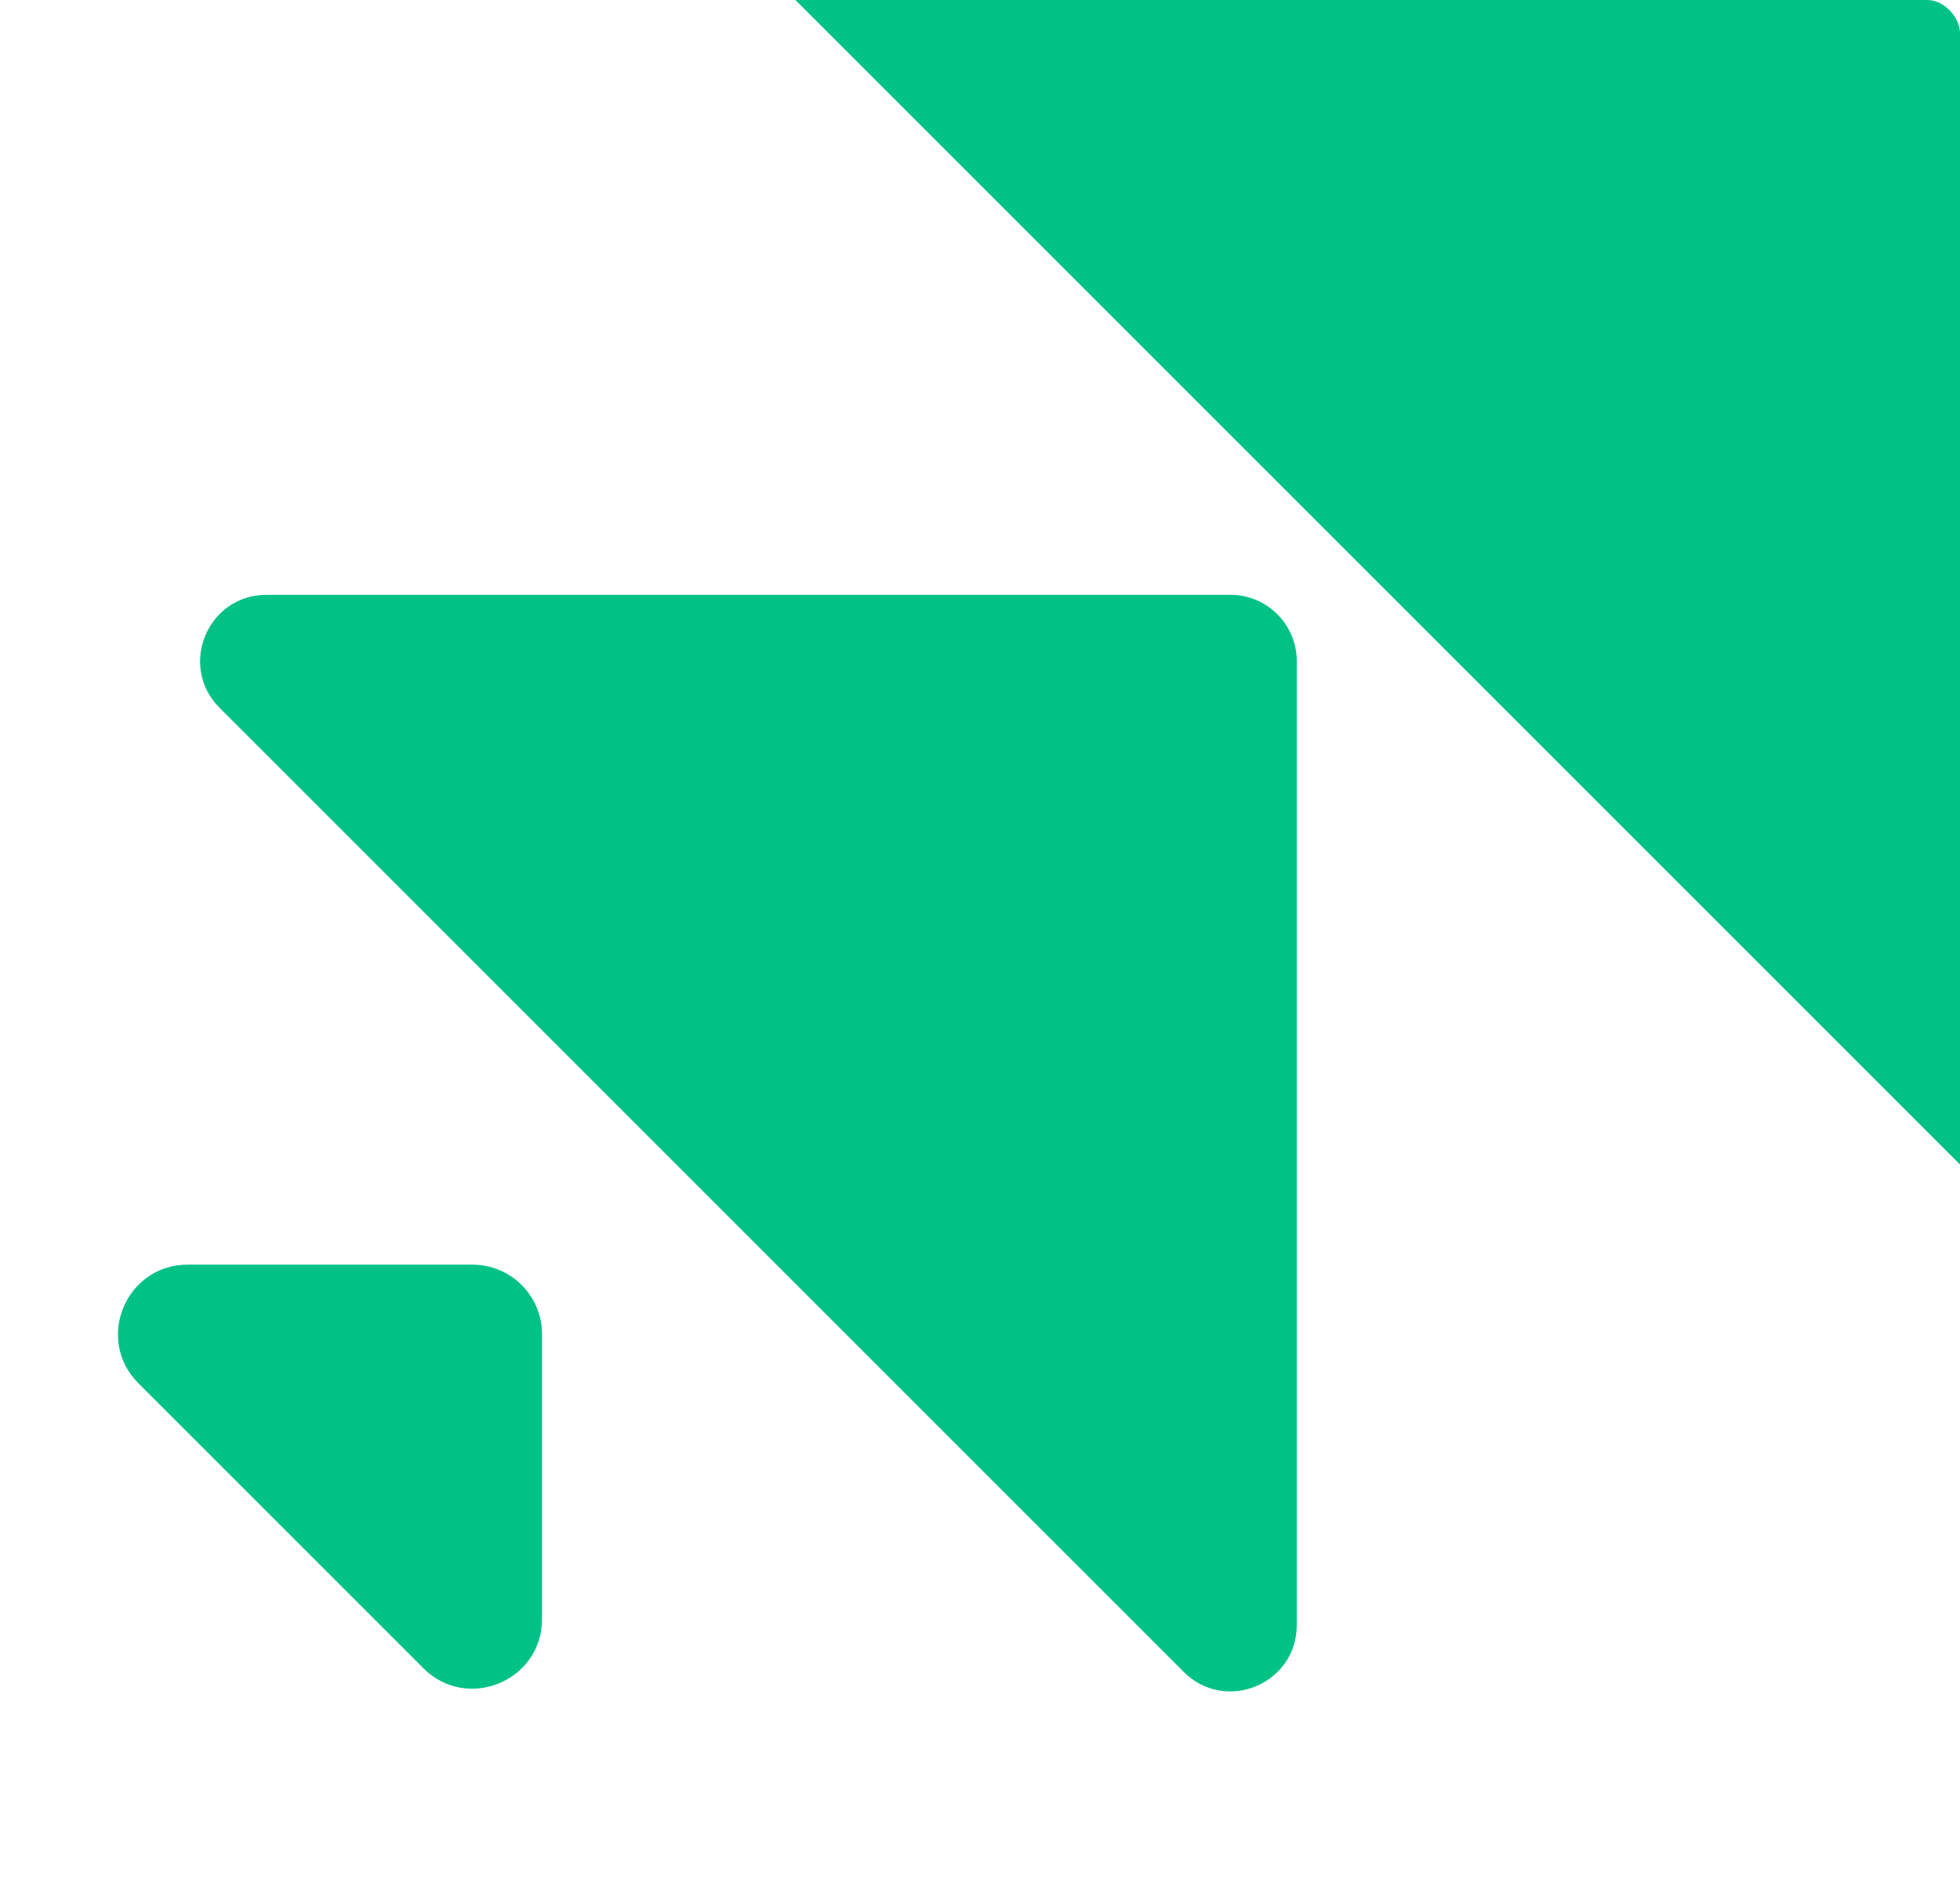 <?xml version="1.0" encoding="UTF-8"?> <svg xmlns="http://www.w3.org/2000/svg" width="592" height="572" viewBox="0 0 592 572" fill="none"> <g clip-path="url(#clip0_1035_6)"> <path d="M659.487 -61.146C678.265 -61.146 693.487 -45.923 693.487 -27.146L693.487 371.17C693.487 401.461 656.864 416.631 635.445 395.212L237.132 -3.104C215.713 -24.523 230.883 -61.145 261.173 -61.145L659.487 -61.146Z" fill="#00C285"></path> <path d="M371.671 179.684C382.717 179.684 391.671 188.638 391.671 199.684L391.671 490.881C391.671 508.7 370.128 517.623 357.529 505.024L66.333 213.827C53.734 201.227 62.657 179.685 80.475 179.684L371.671 179.684Z" fill="#00C285"></path> <path d="M142.717 382.01C154.315 382.01 163.717 391.412 163.717 403.01L163.717 489.058C163.717 507.767 141.097 517.137 127.867 503.907L41.82 417.86C28.591 404.63 37.961 382.011 56.669 382.011L142.717 382.01Z" fill="#00C285"></path> </g> <defs> <clipPath id="clip0_1035_6"> <rect width="592" height="572" rx="10" fill="white"></rect> </clipPath> </defs> </svg> 
